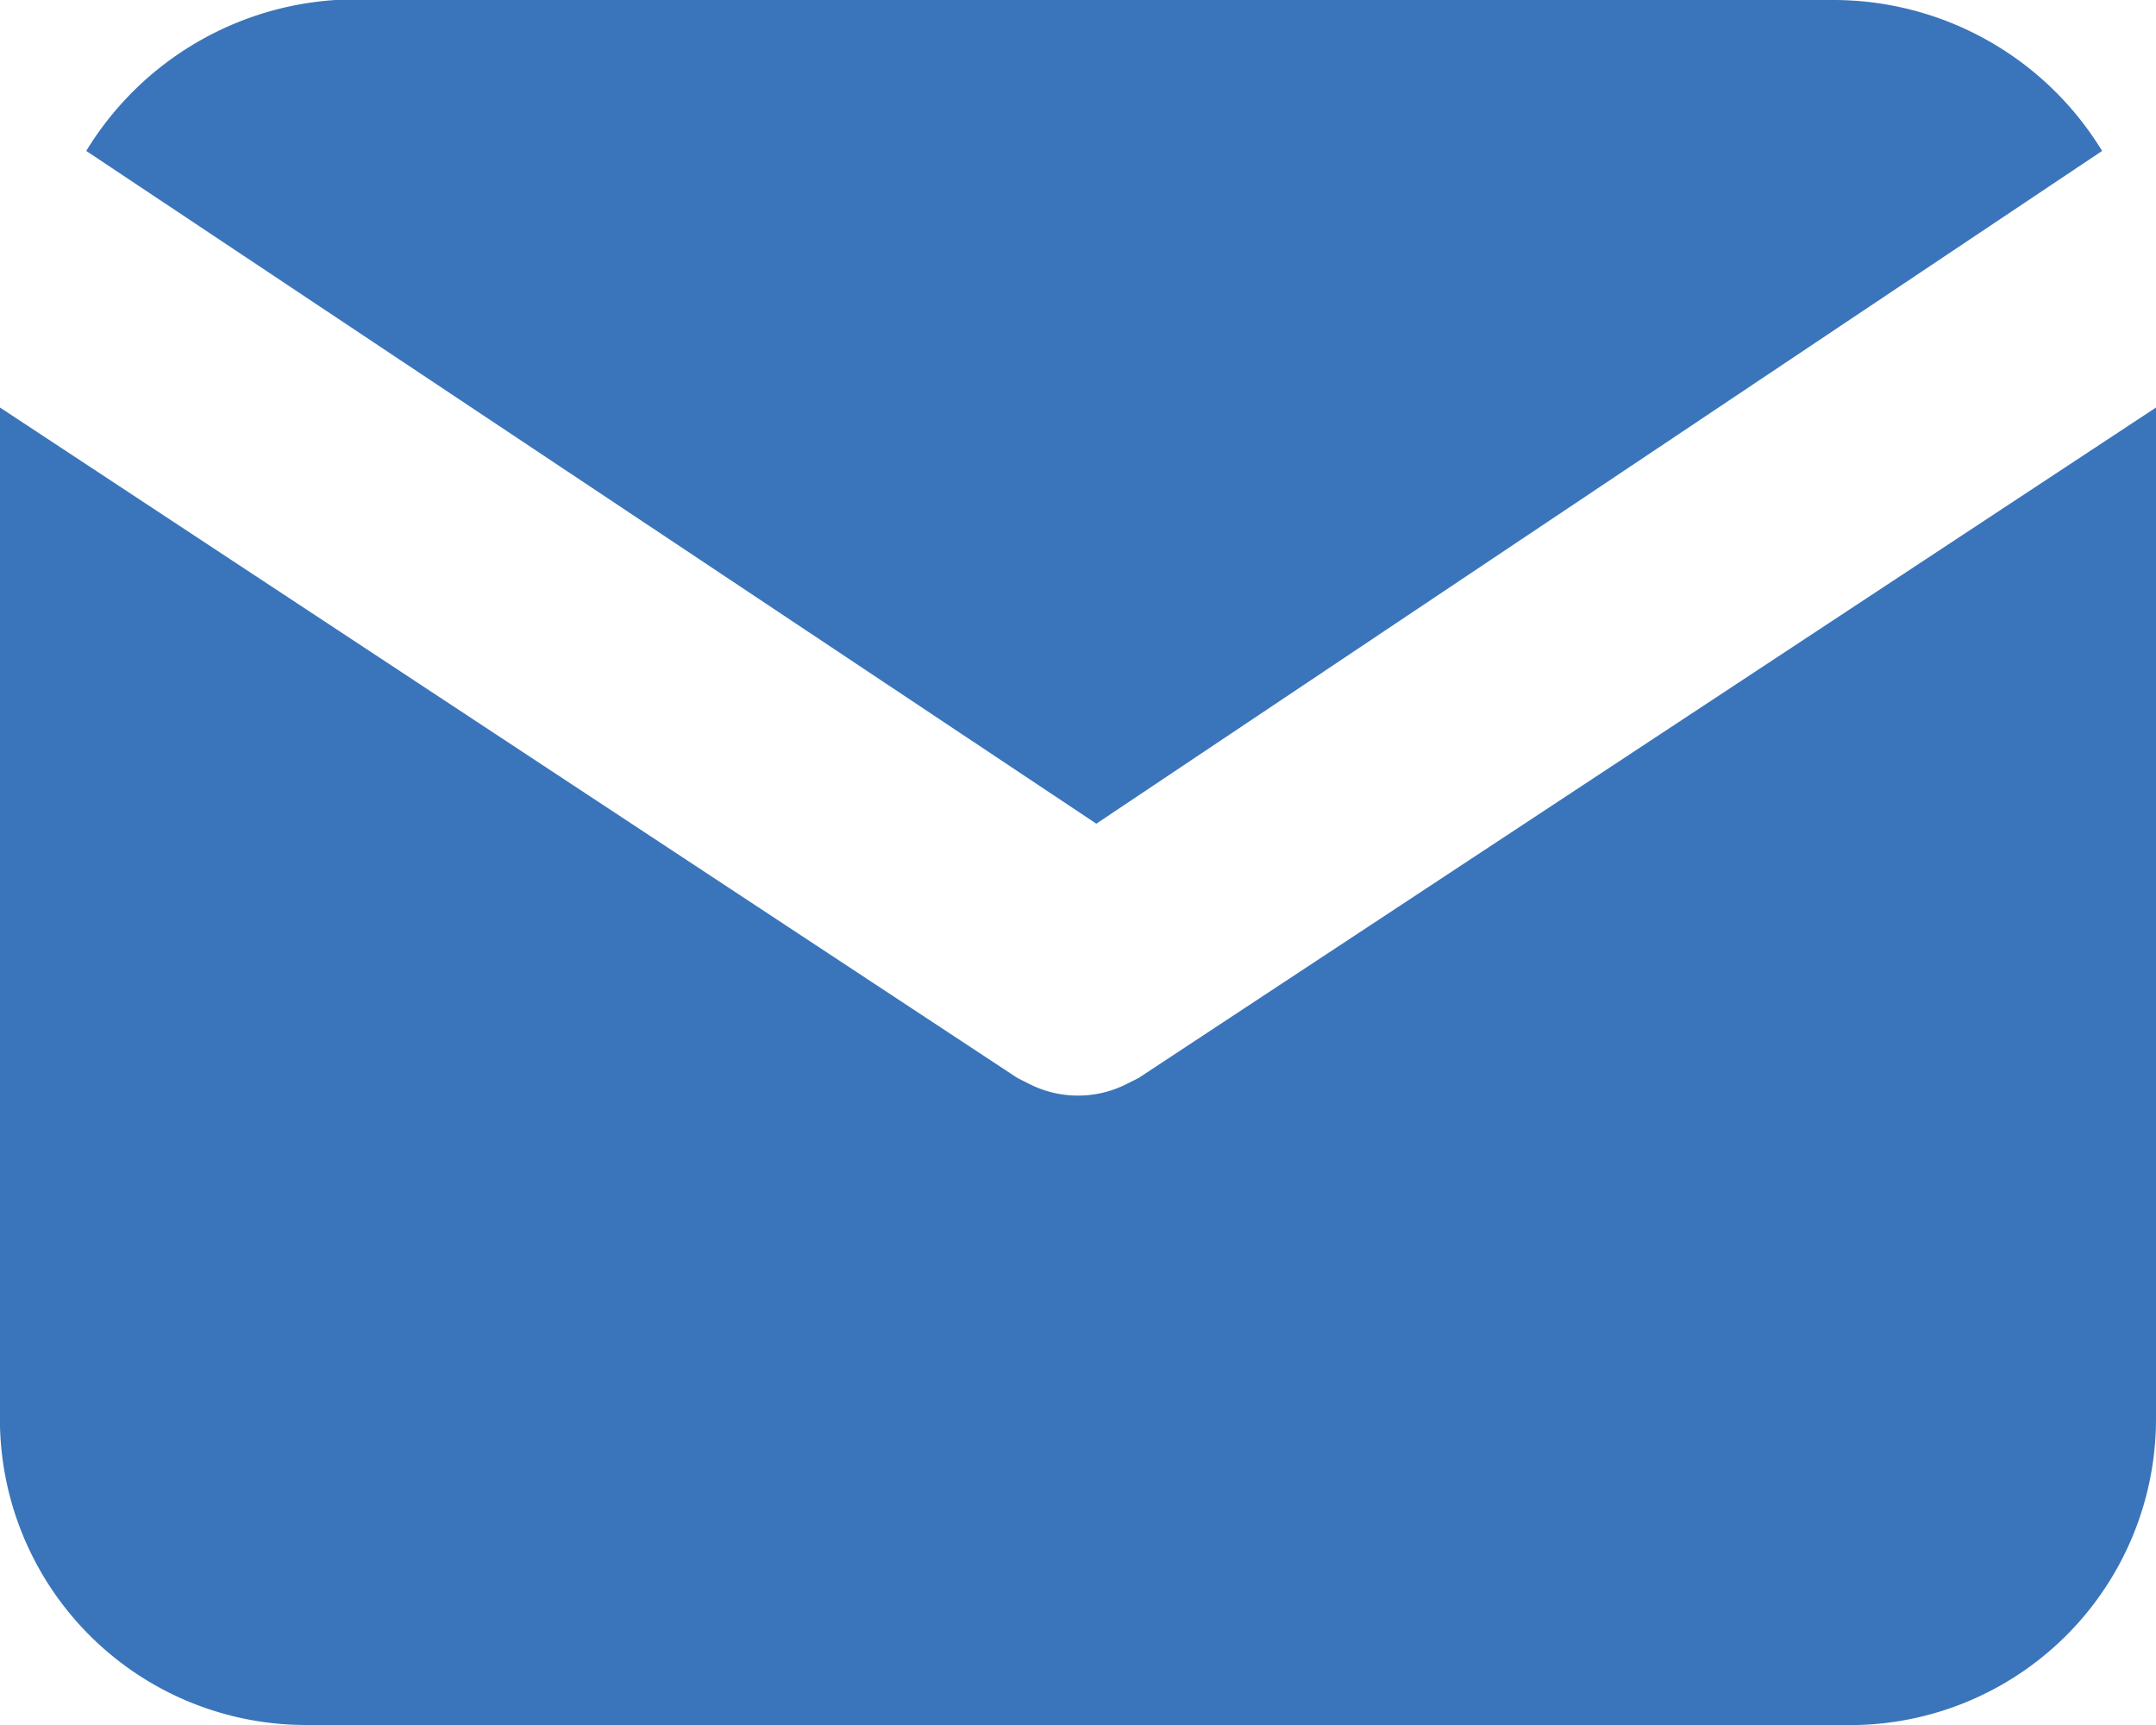 <svg xmlns="http://www.w3.org/2000/svg" viewBox="0 0 20 16"><defs><style>.cls-1{fill:#3a75bb;}</style></defs><g id="圖層_2" data-name="圖層 2"><g id="文字"><path class="cls-1" d="M20,3.78v9.37A2.84,2.84,0,0,1,17.23,16H2.85A2.84,2.84,0,0,1,0,13.23V3.78L9.44,10l.12.06a1,1,0,0,0,.88,0l.12-.06Z"/><path class="cls-1" d="M17,0a2.92,2.92,0,0,1,2.5,1.4L10.17,7.64.8,1.4A2.93,2.93,0,0,1,3.11,0H17Z"/></g></g></svg>